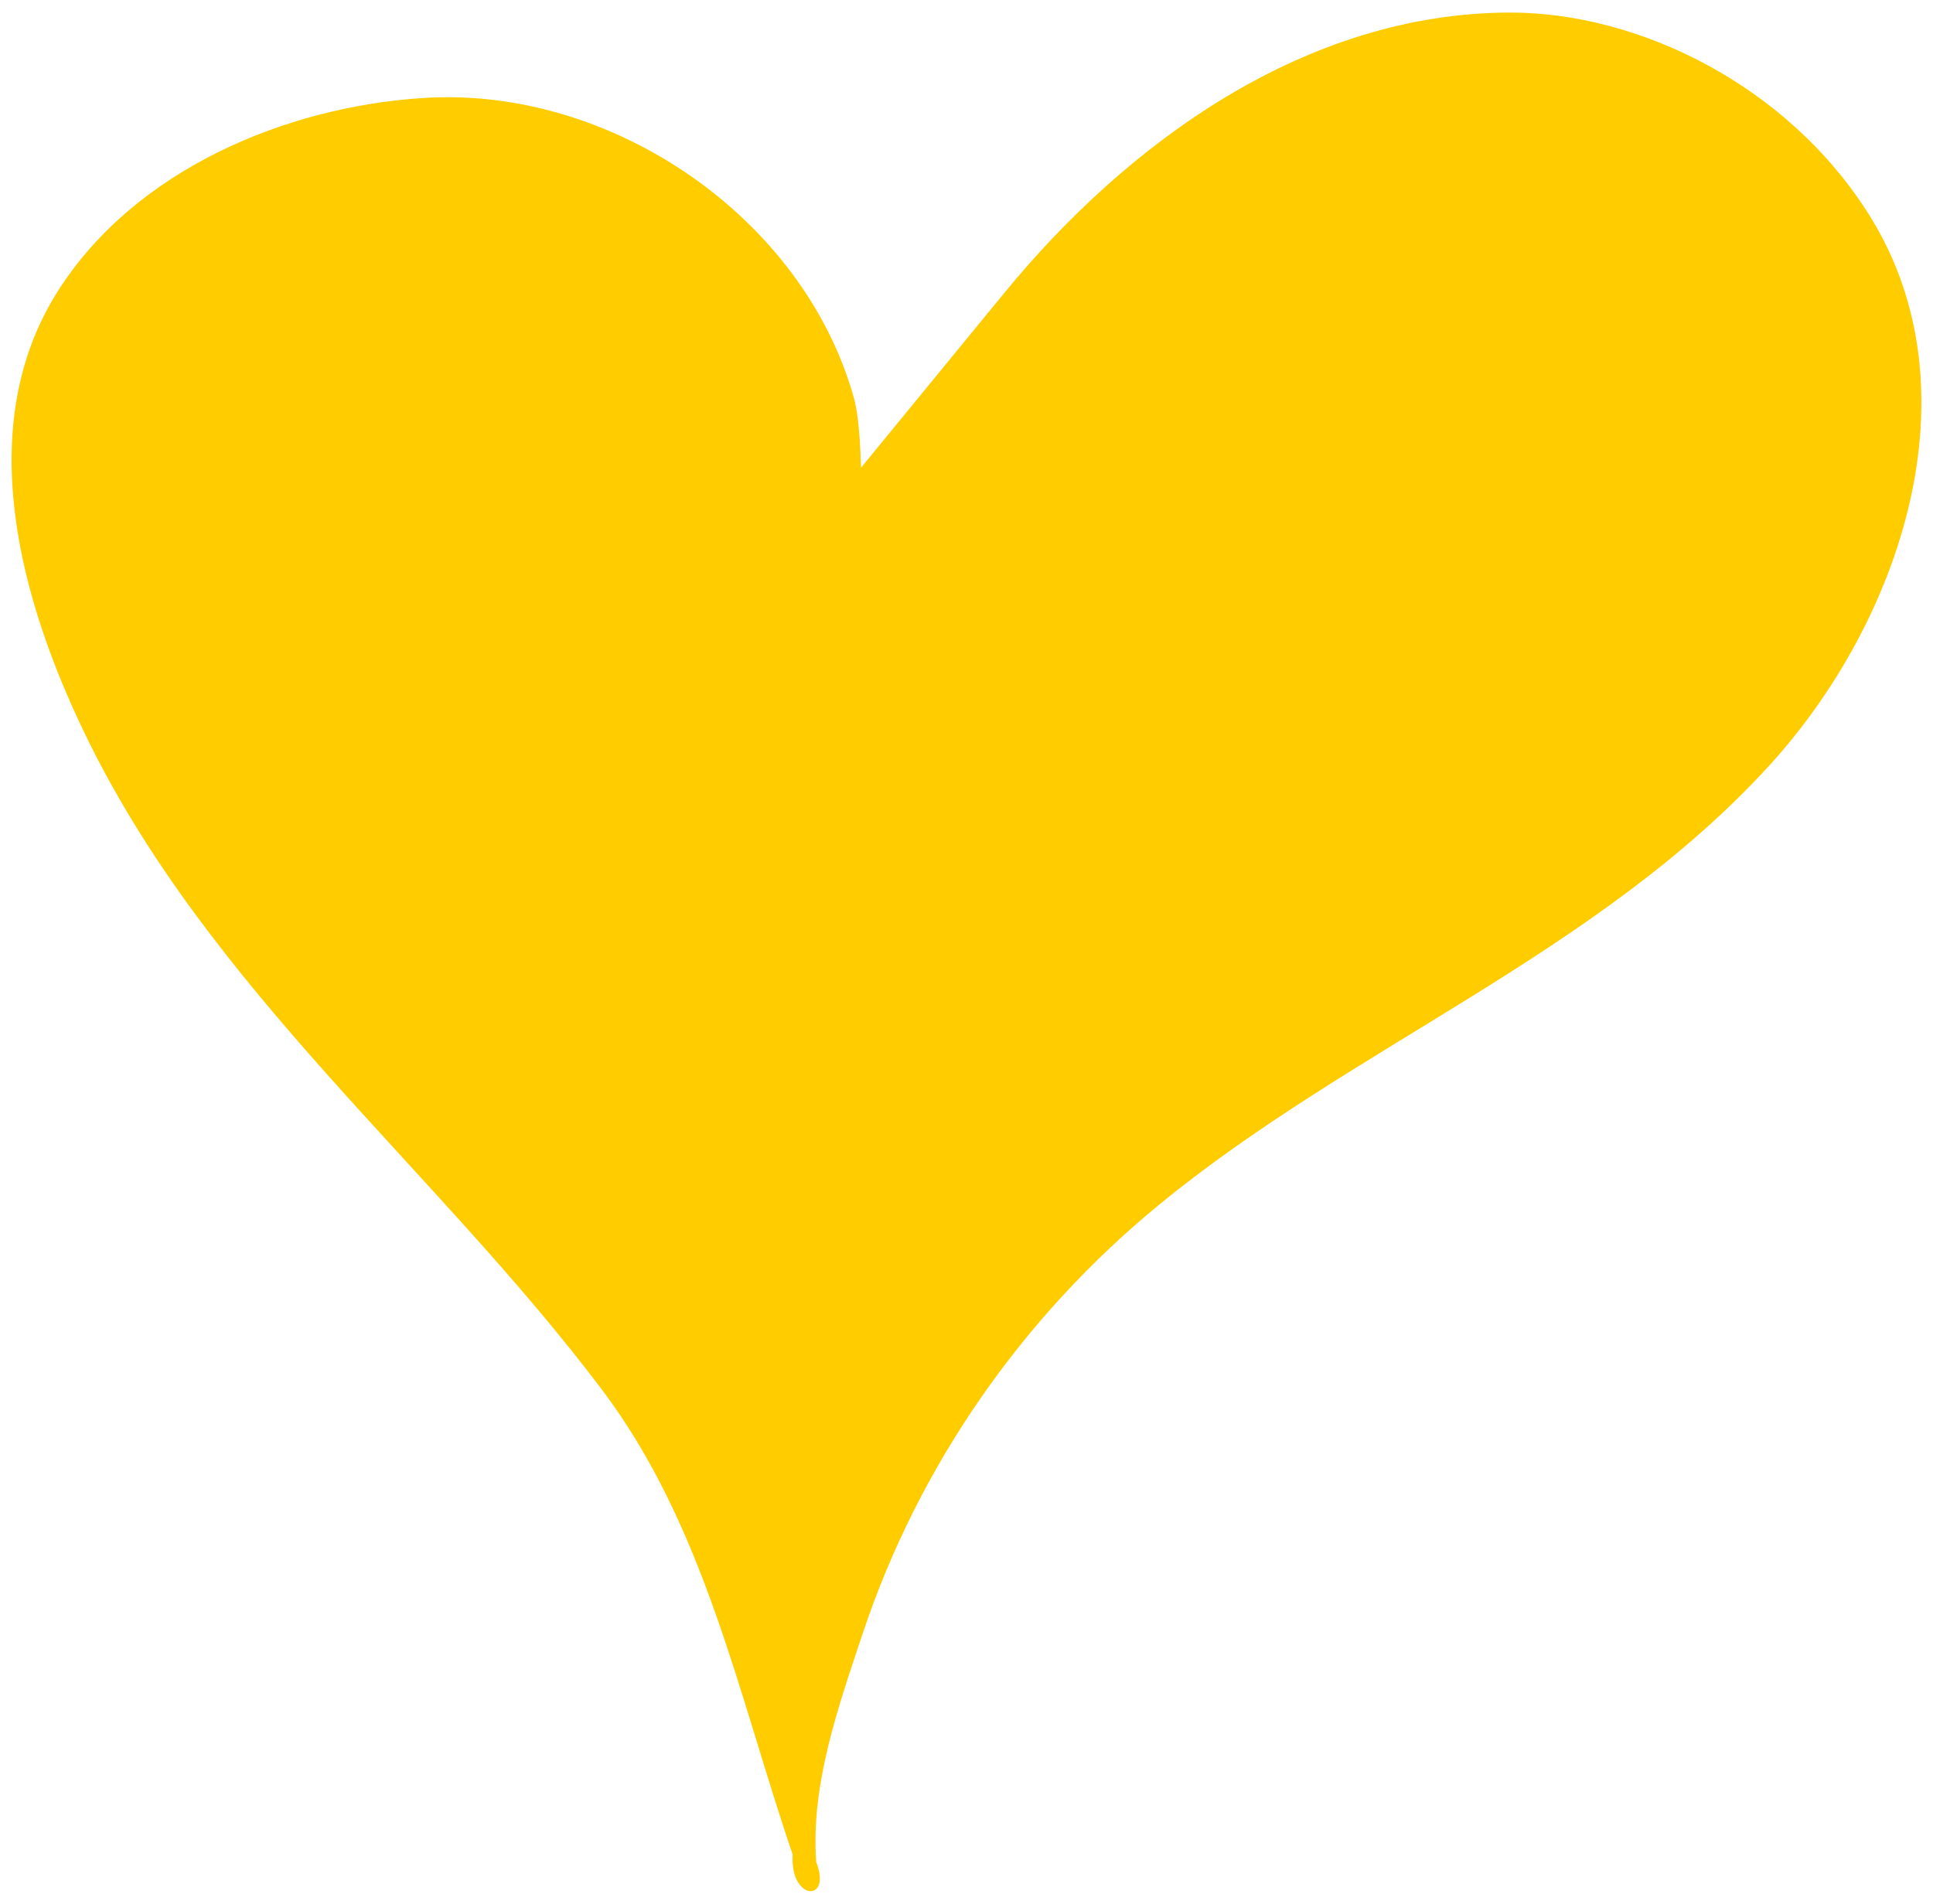 <svg xmlns="http://www.w3.org/2000/svg" viewBox="0 0 534 526"><defs><filter id="a" color-interpolation-filters="sRGB"><feGaussianBlur result="v555" in="SourceAlpha" stdDeviation="2.3"/><feMorphology result="v666" radius="6.6" in="SourceAlpha"/><feGaussianBlur in="v666" stdDeviation="8.9"/><feColorMatrix result="v777" values="1 0 0 0 0 0 1 0 0 0 0 0 1 0 0 0 0 0 0.3 0"/><feComposite in2="v777" result="v888" operator="out" in="v555"/><feGaussianBlur result="v999" stdDeviation="1.7"/><feDiffuseLighting surfaceScale="10"><feDistantLight elevation="45" azimuth="225"/></feDiffuseLighting><feBlend mode="multiply" in2="SourceGraphic"/><feComposite result="v111" operator="in" in2="SourceAlpha"/><feSpecularLighting specularExponent="17.9" surfaceScale="5" in="v999"><feDistantLight elevation="45" azimuth="225"/></feSpecularLighting><feComposite operator="atop" in2="v111"/></filter></defs><g fill="#fc0" filter="url(#a)"><path d="M417.221 3.47c-56.509.053-105.7 35.891-139.78 77.469l-39.574 48.283c-.22-6.97-.657-14.571-2-19.363-13.99-49.92-67-86.04-118.69-82.8-38.484 2.4-79.87 19.95-101.08 53.2-23.894 37.46-10.563 85.62 7.609 123.02 34.091 70.179 96.408 119.46 142.6 180.72 28.401 37.662 37.761 84.718 52.678 128.44-.824 12.896 10.965 13.298 6.5 2.07-1.532-21.48 6.07-42.802 12.807-63.047 15.416-46.332 44.051-87.495 81.812-118.5 53.661-44.058 121.05-69.379 168.51-121.26 36.683-40.108 57.984-103.94 27.879-152.12-22.572-36.125-63.911-56.144-99.268-56.11z"/></g></svg>